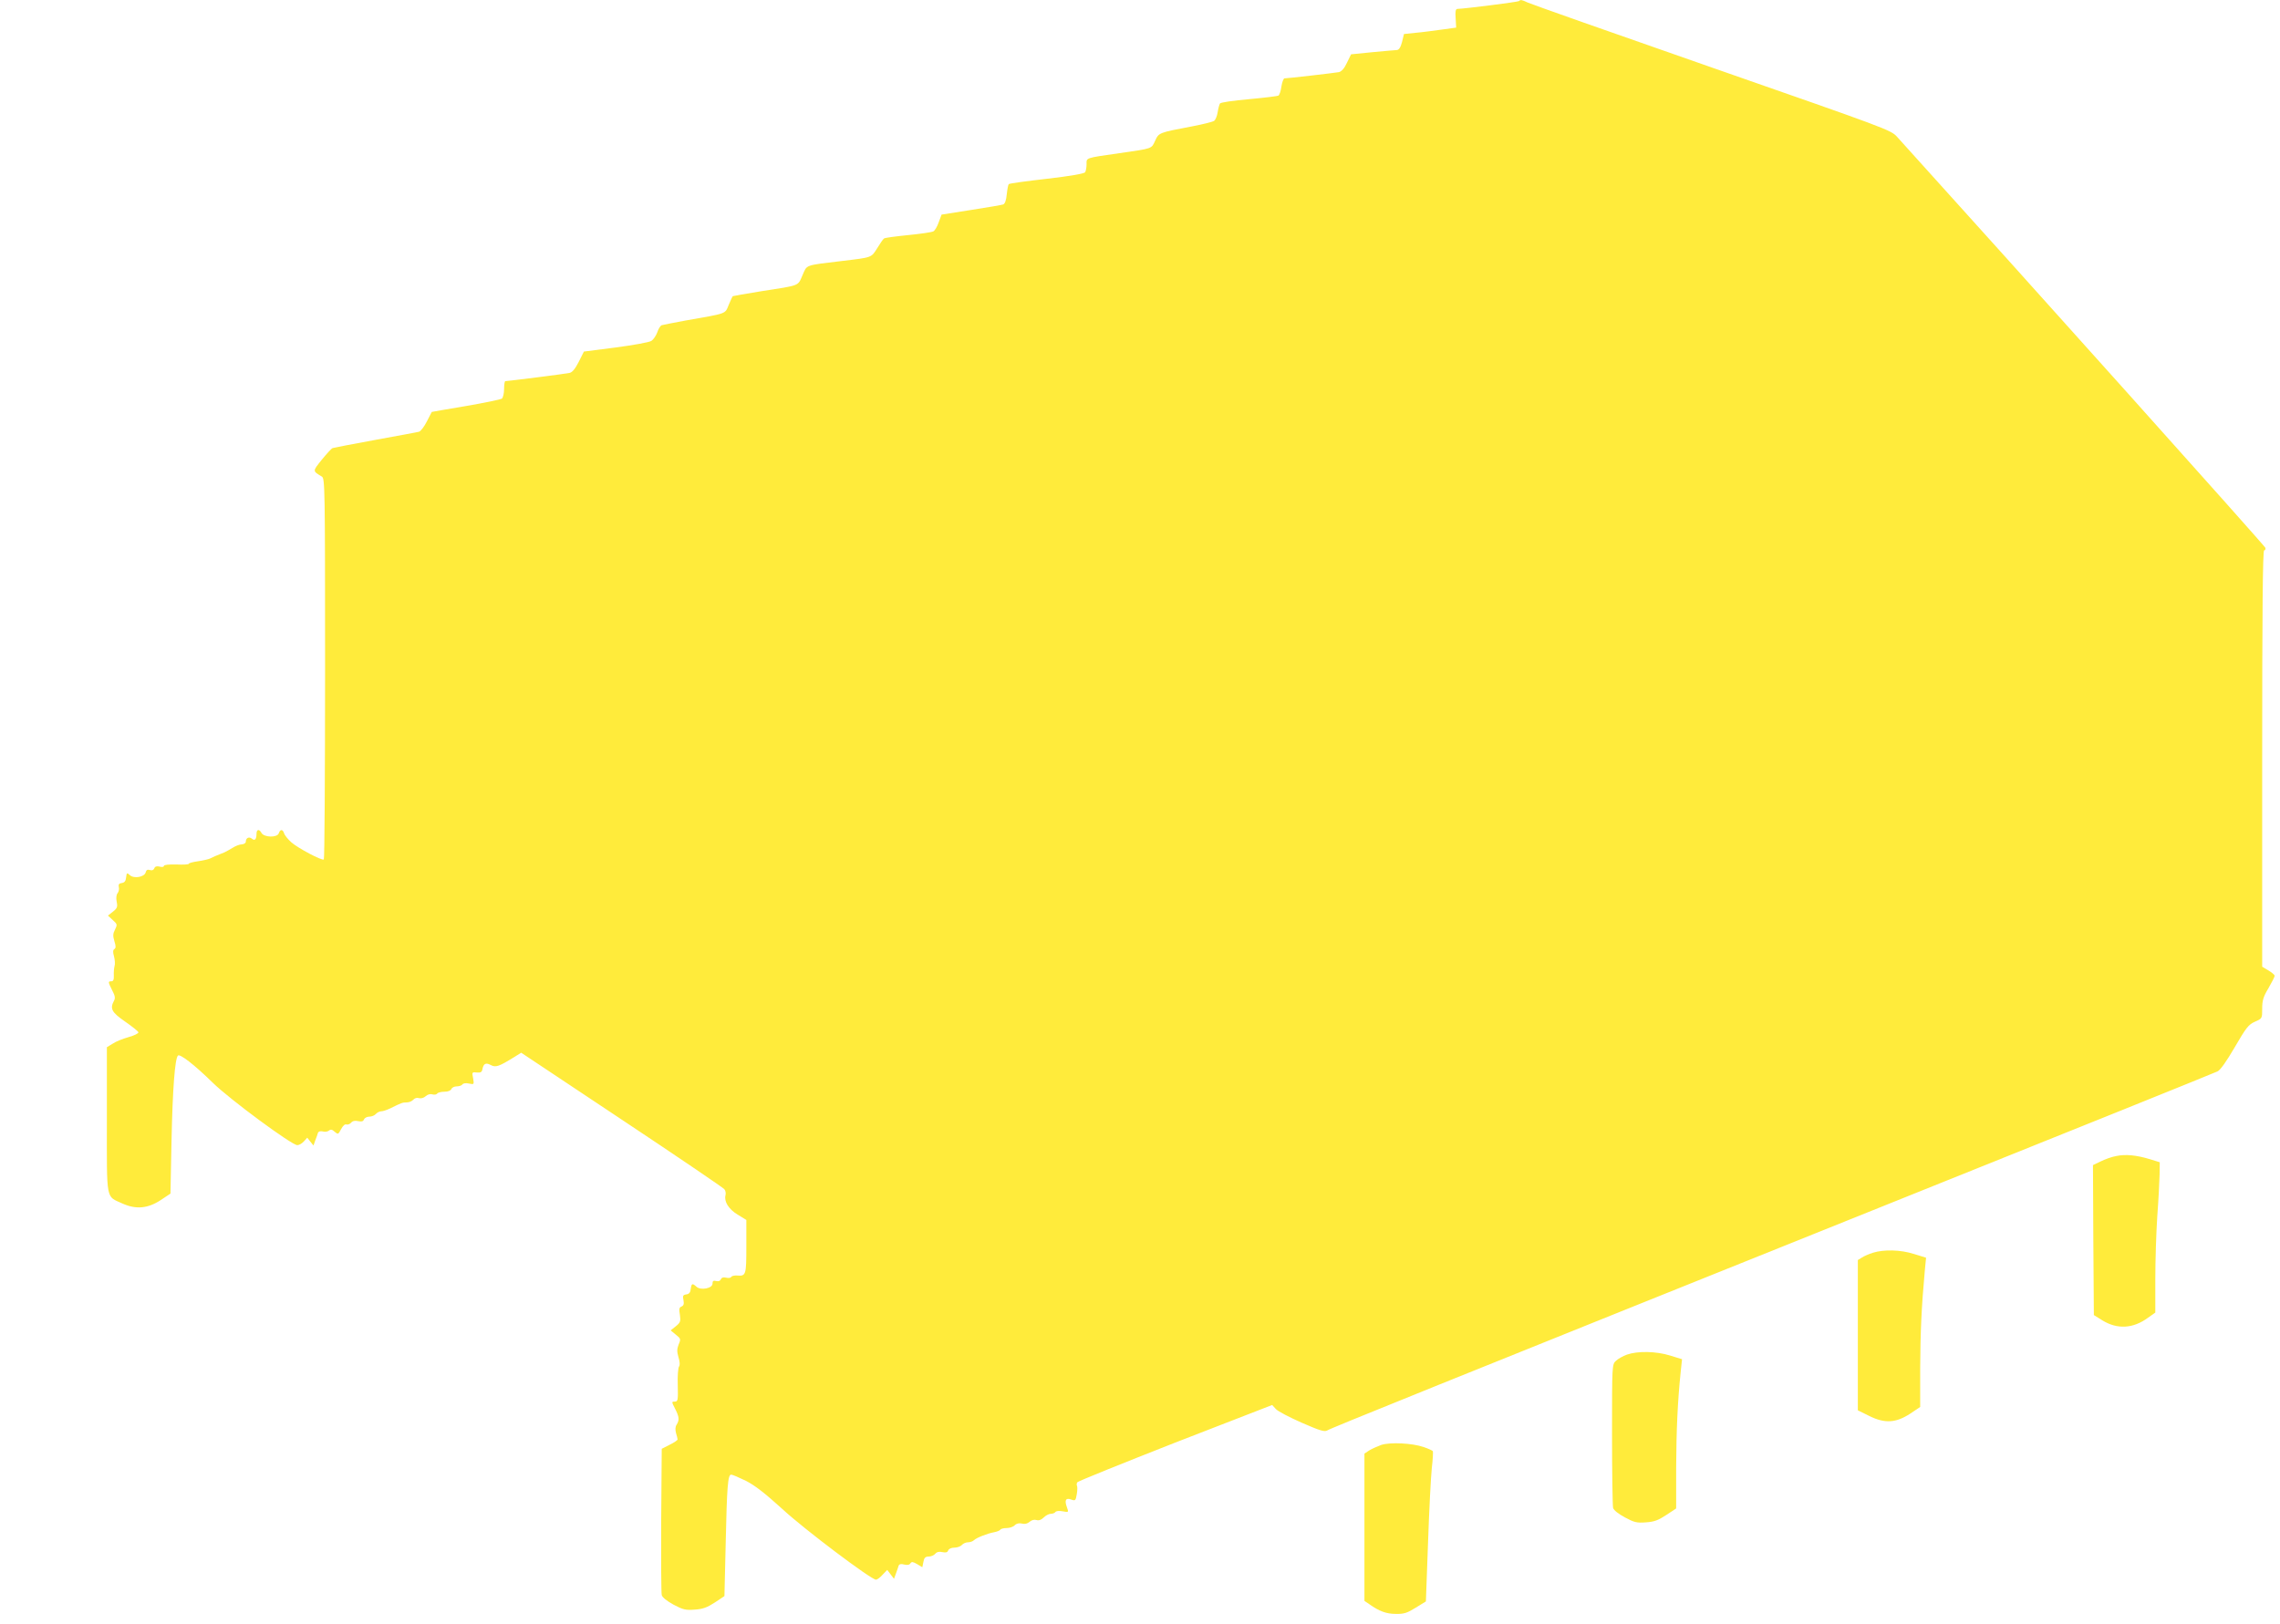 <?xml version="1.0" standalone="no"?>
<!DOCTYPE svg PUBLIC "-//W3C//DTD SVG 20010904//EN"
 "http://www.w3.org/TR/2001/REC-SVG-20010904/DTD/svg10.dtd">
<svg version="1.0" xmlns="http://www.w3.org/2000/svg"
 width="1280pt" height="912pt" viewBox="0 0 1280 912"
 preserveAspectRatio="xMidYMid meet">
<g transform="translate(0,912) scale(0.1,-0.1)"
fill="#ffeb3b" stroke="none">
<path d="M8528 9114 c-5 -5 -305 -43 -346 -44 -10 0 -13 -14 -10 -52 l3 -53
-80 -11 c-44 -6 -110 -15 -146 -18 l-67 -7 -11 -45 c-8 -30 -17 -44 -29 -45
-9 0 -71 -6 -137 -12 l-120 -12 -23 -47 c-14 -31 -30 -49 -45 -53 -21 -4 -286
-35 -306 -35 -5 0 -13 -20 -17 -45 -3 -25 -11 -48 -17 -52 -6 -3 -80 -12 -166
-20 -90 -8 -158 -18 -162 -24 -4 -7 -10 -29 -13 -49 -3 -21 -12 -42 -19 -48
-7 -6 -64 -20 -127 -32 -185 -35 -184 -35 -205 -80 -21 -46 -12 -43 -200 -70
-196 -28 -185 -25 -185 -63 0 -17 -4 -38 -8 -44 -5 -8 -85 -22 -216 -37 -114
-13 -210 -26 -213 -30 -3 -3 -8 -29 -11 -57 -3 -33 -10 -53 -20 -57 -9 -3 -90
-17 -181 -31 l-165 -26 -16 -43 c-8 -24 -22 -47 -30 -51 -8 -5 -72 -14 -141
-21 -70 -7 -131 -15 -136 -19 -5 -3 -22 -28 -38 -54 -34 -54 -27 -52 -195 -72
-217 -26 -198 -20 -225 -81 -27 -61 -10 -55 -230 -89 -87 -14 -160 -27 -161
-28 -2 -1 -12 -23 -23 -49 -22 -52 -4 -46 -244 -88 -65 -12 -125 -24 -132 -26
-8 -3 -19 -21 -25 -40 -7 -19 -22 -41 -33 -48 -12 -8 -102 -24 -200 -37 l-179
-23 -29 -58 c-20 -39 -36 -59 -52 -62 -20 -5 -346 -46 -360 -46 -4 0 -7 -20
-7 -44 0 -24 -6 -48 -12 -54 -7 -5 -98 -24 -203 -42 -104 -17 -191 -33 -191
-33 -1 -1 -13 -25 -28 -54 -14 -28 -34 -54 -43 -57 -10 -3 -121 -23 -246 -46
-126 -23 -234 -44 -240 -46 -7 -3 -34 -33 -61 -66 -52 -65 -52 -62 1 -94 17
-11 18 -54 18 -1079 0 -587 -3 -1069 -7 -1071 -12 -7 -144 63 -182 96 -19 17
-38 40 -41 51 -8 24 -22 24 -30 0 -8 -25 -82 -24 -97 2 -13 24 -28 21 -28 -6
0 -30 -10 -40 -26 -26 -16 13 -34 4 -34 -17 0 -8 -10 -14 -22 -15 -13 0 -36
-9 -53 -20 -16 -10 -37 -21 -45 -25 -43 -17 -67 -27 -82 -35 -9 -4 -39 -11
-67 -15 -28 -4 -51 -10 -51 -14 0 -4 -32 -6 -70 -4 -43 1 -70 -2 -70 -8 0 -6
-10 -8 -24 -4 -16 4 -26 1 -30 -10 -4 -10 -13 -13 -25 -9 -13 4 -20 0 -23 -13
-7 -27 -66 -37 -89 -16 -16 15 -18 14 -21 -13 -2 -20 -9 -29 -24 -31 -16 -2
-20 -8 -17 -23 3 -10 0 -25 -6 -33 -8 -9 -10 -28 -6 -49 6 -29 3 -37 -21 -56
l-28 -22 27 -25 c26 -23 26 -26 13 -53 -12 -23 -13 -35 -4 -65 9 -29 9 -39 0
-45 -8 -5 -9 -17 -2 -41 5 -19 7 -44 3 -55 -3 -11 -5 -35 -4 -52 1 -24 -3 -33
-14 -33 -19 0 -19 -3 5 -51 16 -30 18 -44 10 -58 -24 -45 -13 -65 62 -117 39
-27 73 -54 75 -60 2 -6 -22 -18 -54 -27 -32 -9 -73 -25 -90 -37 l-33 -20 0
-409 c0 -464 -7 -425 88 -469 76 -34 142 -28 215 20 l54 36 6 299 c6 288 19
459 36 476 11 11 91 -50 196 -153 95 -93 443 -350 474 -350 10 0 26 9 37 21
l19 21 17 -22 18 -22 10 29 c6 15 13 34 15 42 3 8 13 11 27 8 12 -4 28 -1 35
5 10 8 18 6 32 -7 19 -16 20 -15 36 15 10 19 22 30 30 26 7 -2 19 2 26 10 8
10 22 13 39 9 20 -4 29 -2 33 9 4 9 17 16 30 16 14 0 30 7 37 15 7 8 21 15 30
15 10 0 33 8 52 17 62 31 68 33 92 33 13 0 29 7 36 15 8 9 21 13 32 9 12 -3
27 1 38 11 11 10 26 14 38 10 11 -3 23 -1 27 5 3 5 21 10 40 10 20 0 35 6 39
15 3 8 16 15 30 15 14 0 28 5 32 11 4 6 19 9 36 5 30 -6 30 -6 24 30 -7 34 -6
35 21 32 21 -2 28 2 31 17 6 33 19 40 47 25 28 -15 45 -9 131 44 l40 25 565
-376 c310 -206 569 -382 575 -390 7 -7 10 -23 7 -34 -9 -35 17 -78 68 -109
l49 -30 0 -149 c0 -161 -2 -167 -52 -163 -14 1 -30 -2 -33 -8 -3 -6 -17 -7
-29 -4 -16 4 -25 0 -29 -9 -4 -10 -13 -13 -26 -10 -16 4 -21 1 -21 -15 0 -26
-66 -39 -90 -17 -23 21 -28 19 -32 -12 -2 -20 -9 -29 -25 -31 -19 -3 -21 -8
-16 -32 4 -22 1 -31 -11 -36 -13 -5 -15 -15 -9 -47 5 -36 3 -43 -23 -64 l-29
-23 29 -24 c28 -22 29 -25 16 -55 -10 -26 -10 -40 -1 -72 8 -26 9 -45 3 -52
-5 -7 -9 -54 -7 -104 2 -85 1 -93 -17 -93 -18 0 -18 -1 2 -40 23 -45 25 -63 9
-89 -8 -11 -9 -28 -4 -47 5 -16 9 -32 9 -36 1 -4 -19 -18 -44 -30 l-45 -23 -3
-400 c-1 -220 0 -409 3 -421 3 -13 28 -33 66 -54 53 -28 68 -32 119 -28 46 3
70 12 113 40 l54 36 7 294 c7 322 12 388 31 388 7 0 44 -16 83 -35 51 -26 107
-70 204 -158 123 -114 499 -397 526 -397 6 0 23 12 37 28 l26 27 19 -25 19
-25 11 30 c6 17 13 36 15 44 4 9 14 11 32 6 17 -4 29 -2 34 7 7 10 14 9 37 -4
l30 -18 6 30 c4 23 11 30 30 30 13 0 29 7 36 15 9 11 22 14 40 10 20 -4 29 -2
33 9 4 10 18 16 35 16 16 0 35 7 42 15 7 8 22 15 34 15 12 0 27 5 34 12 13 13
75 38 115 45 15 3 30 9 33 14 3 5 19 9 35 9 17 0 38 7 46 16 10 10 25 13 41 9
16 -4 31 0 42 10 12 10 26 14 39 10 13 -4 27 1 40 14 12 12 30 21 40 21 11 0
23 5 26 10 4 6 21 8 41 4 34 -6 34 -6 24 22 -15 40 -7 56 24 44 23 -8 25 -6
31 30 4 22 4 43 1 48 -2 4 -2 13 2 19 4 6 252 106 550 223 l544 211 21 -23
c12 -13 78 -47 146 -77 101 -44 127 -52 142 -43 20 13 585 241 3189 1287 982
394 1796 722 1809 729 16 7 51 57 97 136 64 110 77 127 113 143 41 18 41 18
41 73 0 46 6 67 35 115 19 33 35 64 35 70 0 5 -16 19 -35 30 l-35 21 0 1169
c0 826 3 1169 11 1169 6 0 9 6 7 14 -2 10 -1366 1532 -2068 2308 -34 38 -60
47 -1040 389 -553 193 -1018 357 -1034 365 -32 15 -40 17 -48 8z"/>
<path d="M11881 2629 c-24 -4 -63 -18 -87 -30 l-44 -21 2 -421 3 -421 48 -30
c83 -51 172 -47 256 15 l41 29 0 188 c0 103 5 261 11 352 7 91 12 196 13 234
l1 70 -55 17 c-75 23 -137 29 -189 18z"/>
<path d="M10515 2086 c-22 -7 -50 -19 -62 -27 l-23 -14 0 -422 0 -422 65 -32
c87 -43 149 -39 230 14 l55 37 0 218 c1 197 7 342 26 548 l7 72 -68 21 c-75
24 -169 26 -230 7z"/>
<path d="M9134 1514 c-22 -8 -51 -24 -62 -35 -22 -20 -22 -23 -22 -412 0 -216
3 -402 6 -414 4 -13 29 -33 66 -53 52 -28 67 -32 118 -28 47 3 70 12 114 41
l56 37 0 228 c1 209 8 373 26 544 l7 66 -68 21 c-78 24 -180 26 -241 5z"/>
<path d="M7755 1007 c-22 -8 -53 -22 -68 -31 l-27 -18 0 -413 0 -414 28 -19
c55 -39 95 -54 148 -54 46 -1 64 5 112 35 l57 35 12 329 c6 180 16 369 21 418
6 50 8 93 6 97 -2 3 -25 14 -52 23 -64 22 -186 28 -237 12z"/>
</g>
</svg>
